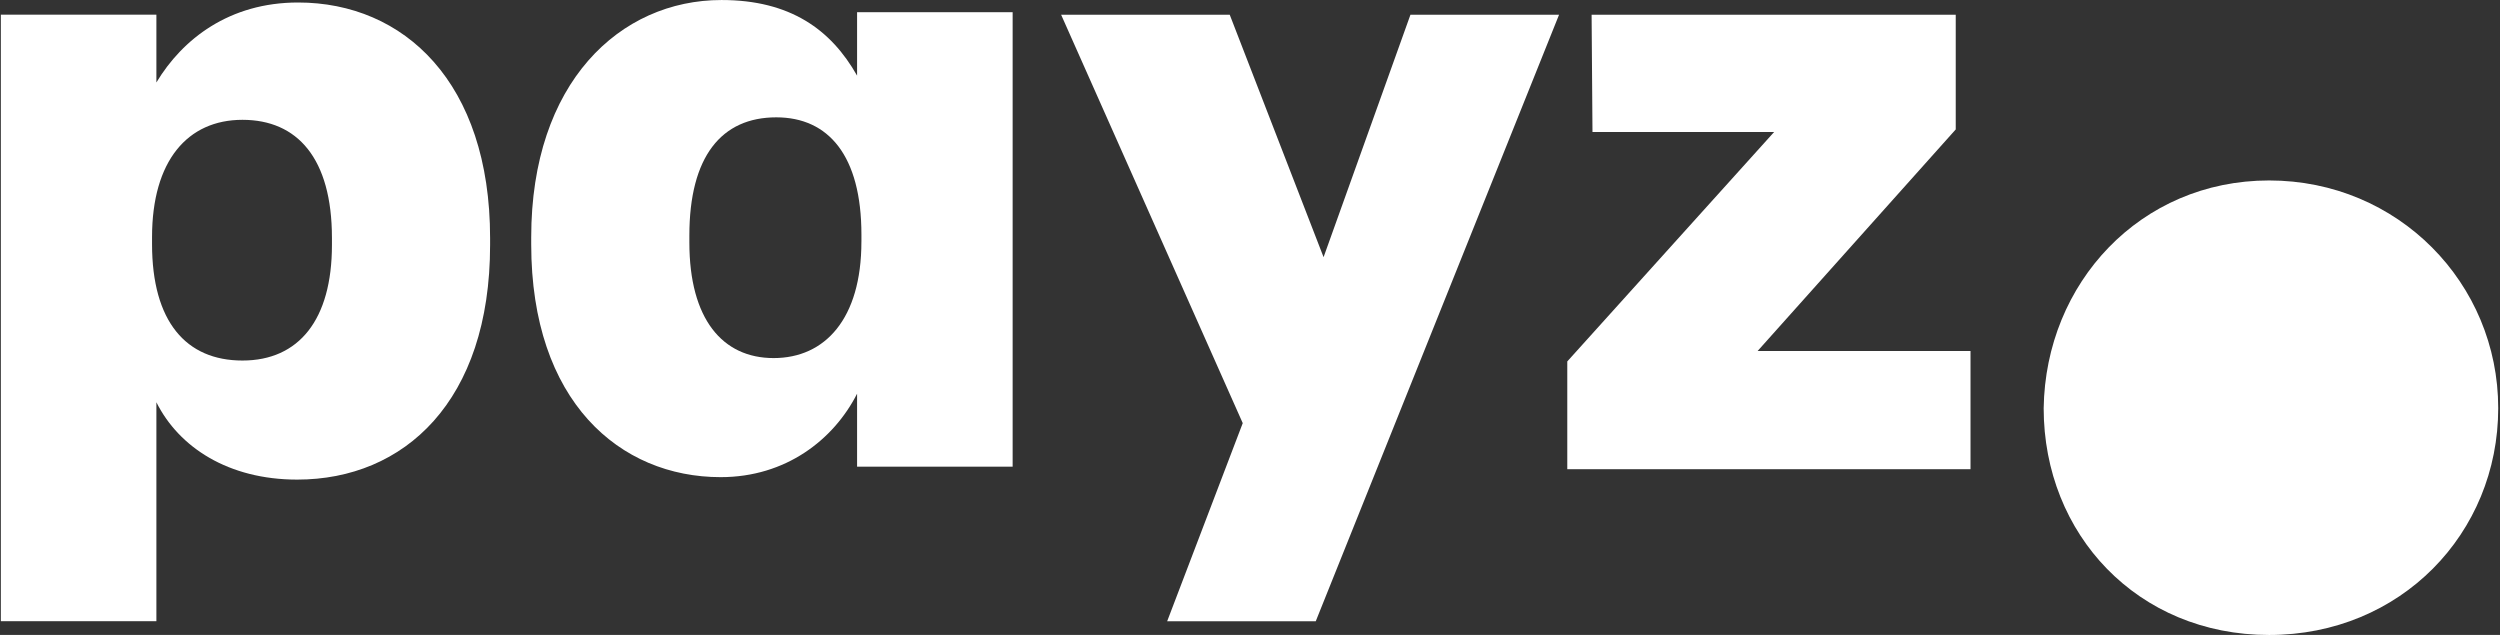 <svg width="126" height="32" viewBox="0 0 126 32" fill="none" xmlns="http://www.w3.org/2000/svg">
<rect x="0" y="0" width="126" height="32" fill="#333333" stroke="none"/>
<path d="M16.73 12.346V11.996C16.73 7.967 14.978 6.039 12.219 6.039C9.459 6.039 7.663 8.097 7.663 11.952V12.302C7.663 16.2 9.371 18.171 12.219 18.171C15.066 18.171 16.73 16.112 16.73 12.345M15.021 0.126C20.364 0.126 24.701 4.156 24.701 11.996V12.346C24.701 20.23 20.364 24.172 14.977 24.172C11.517 24.172 9.021 22.551 7.882 20.274V31.31H0.043V0.74H7.882V4.156C9.197 1.966 11.562 0.126 15.021 0.126Z" fill="white"/>
<path d="M43.416 12.177V11.827C43.416 7.841 41.752 5.914 39.124 5.914C36.365 5.914 34.744 7.885 34.744 11.871V12.221C34.744 16.076 36.409 18.047 38.992 18.047C41.576 18.047 43.415 16.076 43.415 12.178M26.773 12.309V11.959C26.773 4.162 31.241 0.001 36.365 0.001C39.825 0.001 41.883 1.491 43.197 3.812V0.615H51.037V23.521H43.197V19.843C42.015 22.164 39.606 24.048 36.322 24.048C31.241 24.048 26.773 20.237 26.773 12.31" fill="white"/>
<path d="M66.708 12.961L71.087 0.741H78.577L66.314 31.311H58.825L62.634 21.326L53.48 0.741H61.978L66.708 12.961Z" fill="white"/>
<path d="M78.991 23.647V18.216L89.415 6.654H80.261L80.217 0.741H98.569V6.523L88.584 17.69H99.314V23.647H78.991Z" fill="white"/>
<path d="M103.001 20.573C103.093 14.265 107.87 9.095 114.363 9.095C120.855 9.095 125.91 14.265 125.91 20.573C125.91 26.881 120.995 32.003 114.363 32.003C107.73 32.003 103.001 26.929 103.001 20.573Z" fill="white"/>
</svg>
